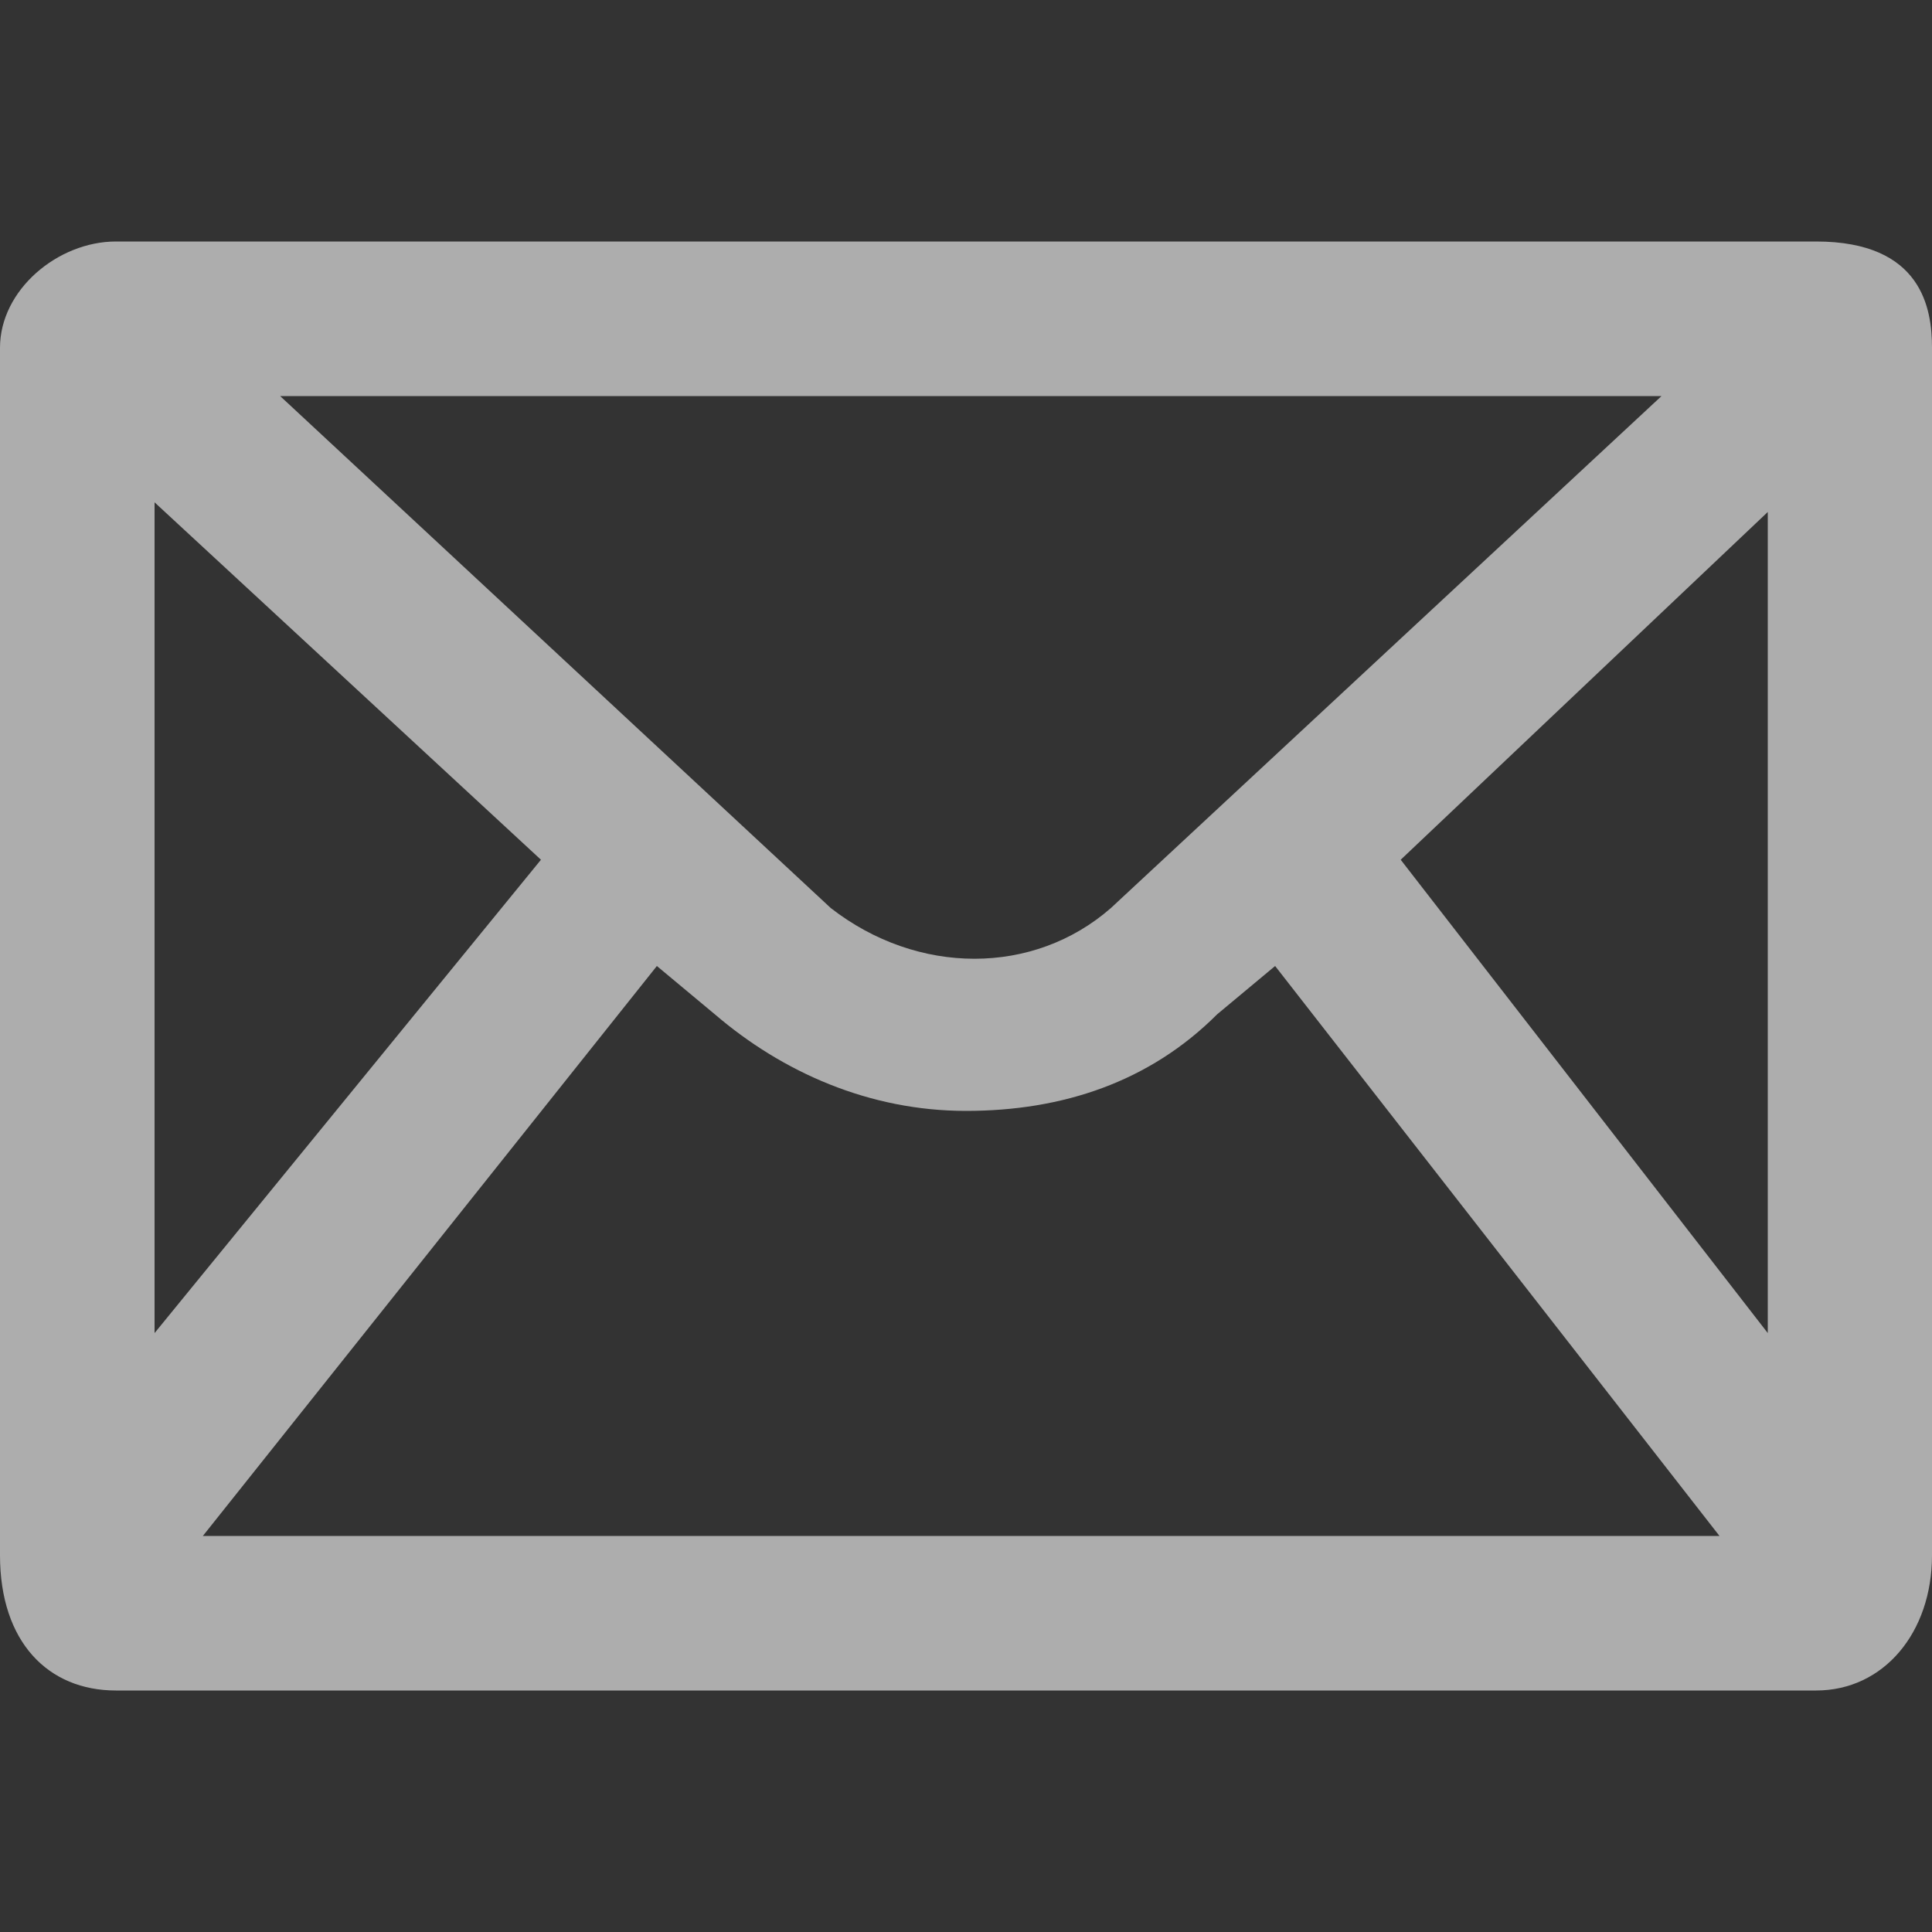 <?xml version="1.0" encoding="UTF-8"?>
<svg width="16px" height="16px" viewBox="0 0 16 16" version="1.1" xmlns="http://www.w3.org/2000/svg" xmlns:xlink="http://www.w3.org/1999/xlink">
    <rect x="0" y="0" width="16" height="16" fill="#333333" stroke="none"/>
    <!-- Generator: Sketch 64 (93537) - https://sketch.com -->
    <title>编组</title>
    <desc>Created with Sketch.</desc>
    <g id="Page-1" stroke="none" stroke-width="1" fill="none" fill-rule="evenodd" opacity="0.6">
        <g id="1首页1.0" transform="translate(-1030, -2448)" fill="#FFFFFF" fill-rule="nonzero">
            <g id="footer" transform="translate(-1, 2382)">
                <g id="编组" transform="translate(1031, 68)">
                    <path d="M15.04,0 L0.96,0 C0.48,0 0,0.4 0,0.88 L0,10.88 C0,11.6 0.4,12 0.96,12 L15.04,12 C15.6,12 16,11.52 16,10.88 L16,0.88 C16,0.56 15.92,0 15.04,0 Z M9.2,5.52 C8.56,6.08 7.6,6.08 6.88,5.52 L2.32,1.28 L13.76,1.28 L9.2,5.52 Z M4.48,5.12 L1.28,9.04 L1.28,2.16 L4.48,5.12 Z M5.44,6 L5.92,6.4 C6.48,6.88 7.2,7.2 8,7.2 C8.8,7.2 9.52,6.96 10.08,6.4 L10.56,6 L14.24,10.72 L1.68,10.72 L5.44,6 Z M11.6,5.12 L14.64,2.24 L14.64,9.04 L11.6,5.12 Z" id="形状"></path>
                </g>
            </g>
        </g>
    </g>
</svg>